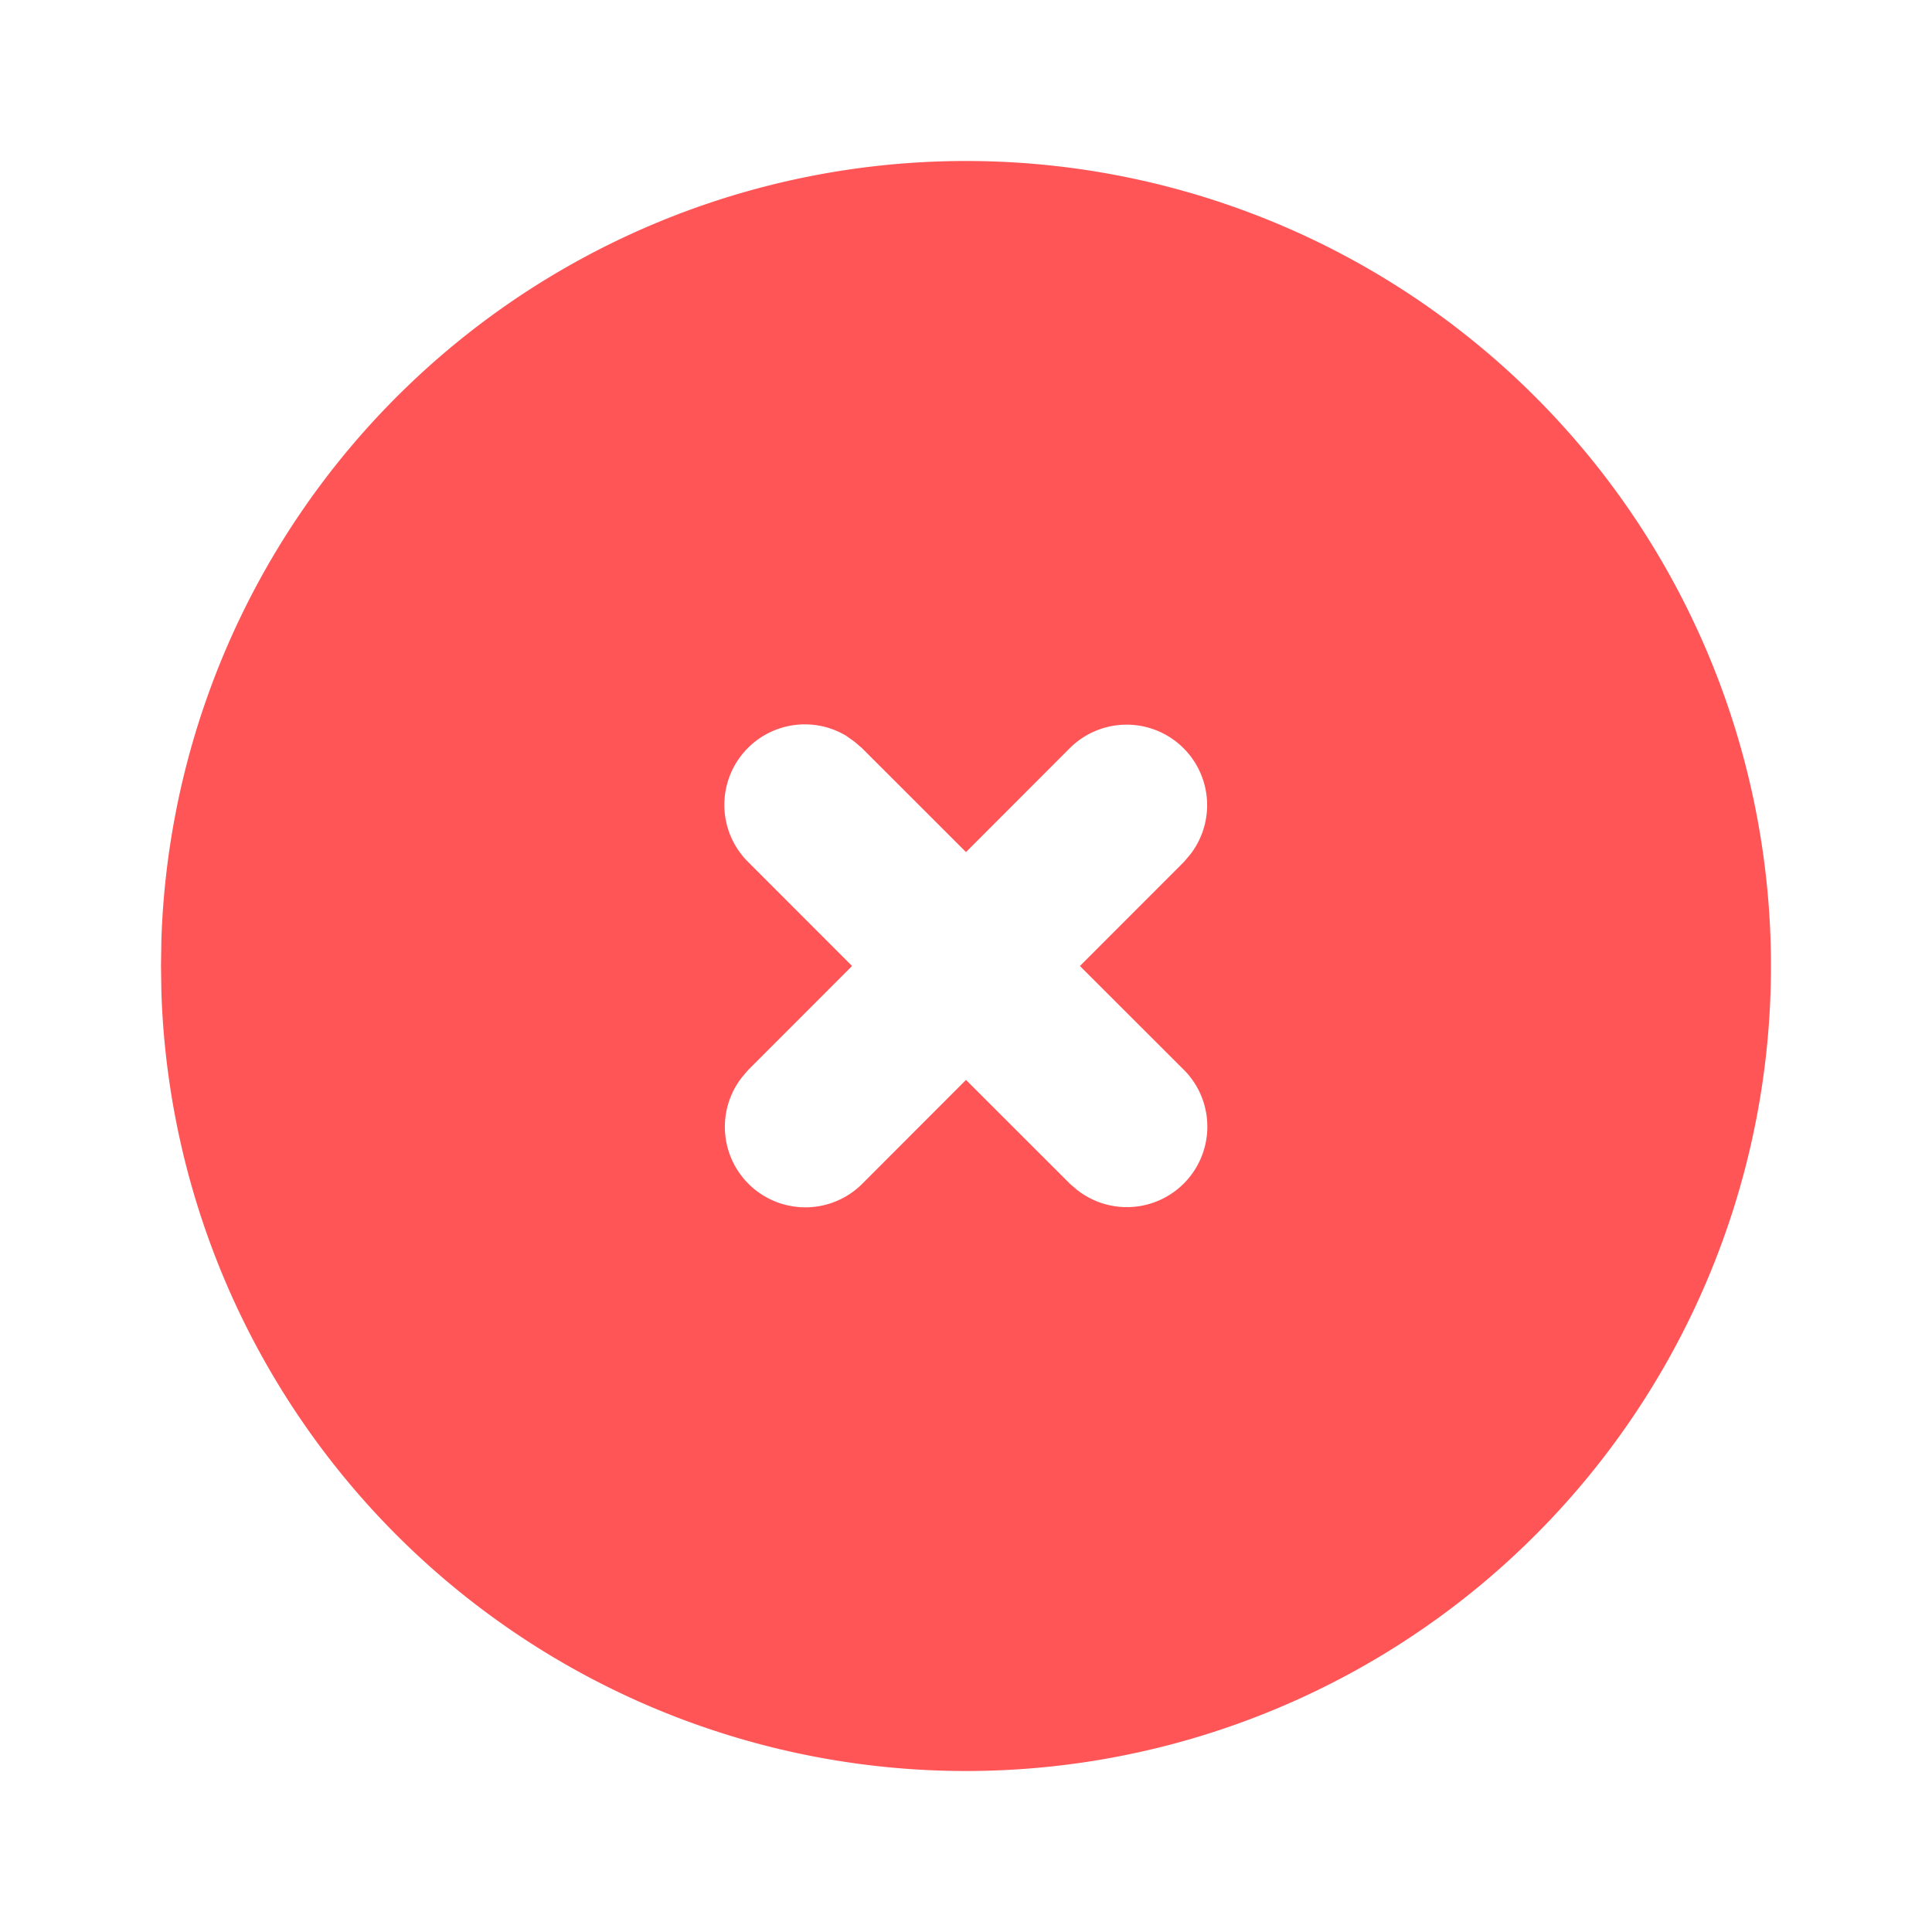 <?xml version="1.0" encoding="UTF-8"?> <svg xmlns="http://www.w3.org/2000/svg" id="icon-circle-x" width="30" height="30" viewBox="0 0 30 30"><path id="Trazado_4618" data-name="Trazado 4618" d="M0,0H30V30H0Z" fill="none"></path><path id="Trazado_4619" data-name="Trazado 4619" d="M20.75,3.675A12.5,12.5,0,1,1,2.006,14.9L2,14.5l.006-.405A12.5,12.5,0,0,1,20.75,3.675Zm-8.111,7.25a1.25,1.25,0,0,0-1.523,1.959L12.731,14.5l-1.615,1.616-.1.118a1.25,1.25,0,0,0,1.871,1.65L14.5,16.269l1.616,1.615.118.1a1.25,1.25,0,0,0,1.65-1.871L16.269,14.5l1.615-1.616.1-.118a1.25,1.25,0,0,0-1.871-1.65L14.5,12.731l-1.616-1.615-.117-.1Z" transform="translate(0.5 0.5)" fill="#ff5556"></path></svg> 